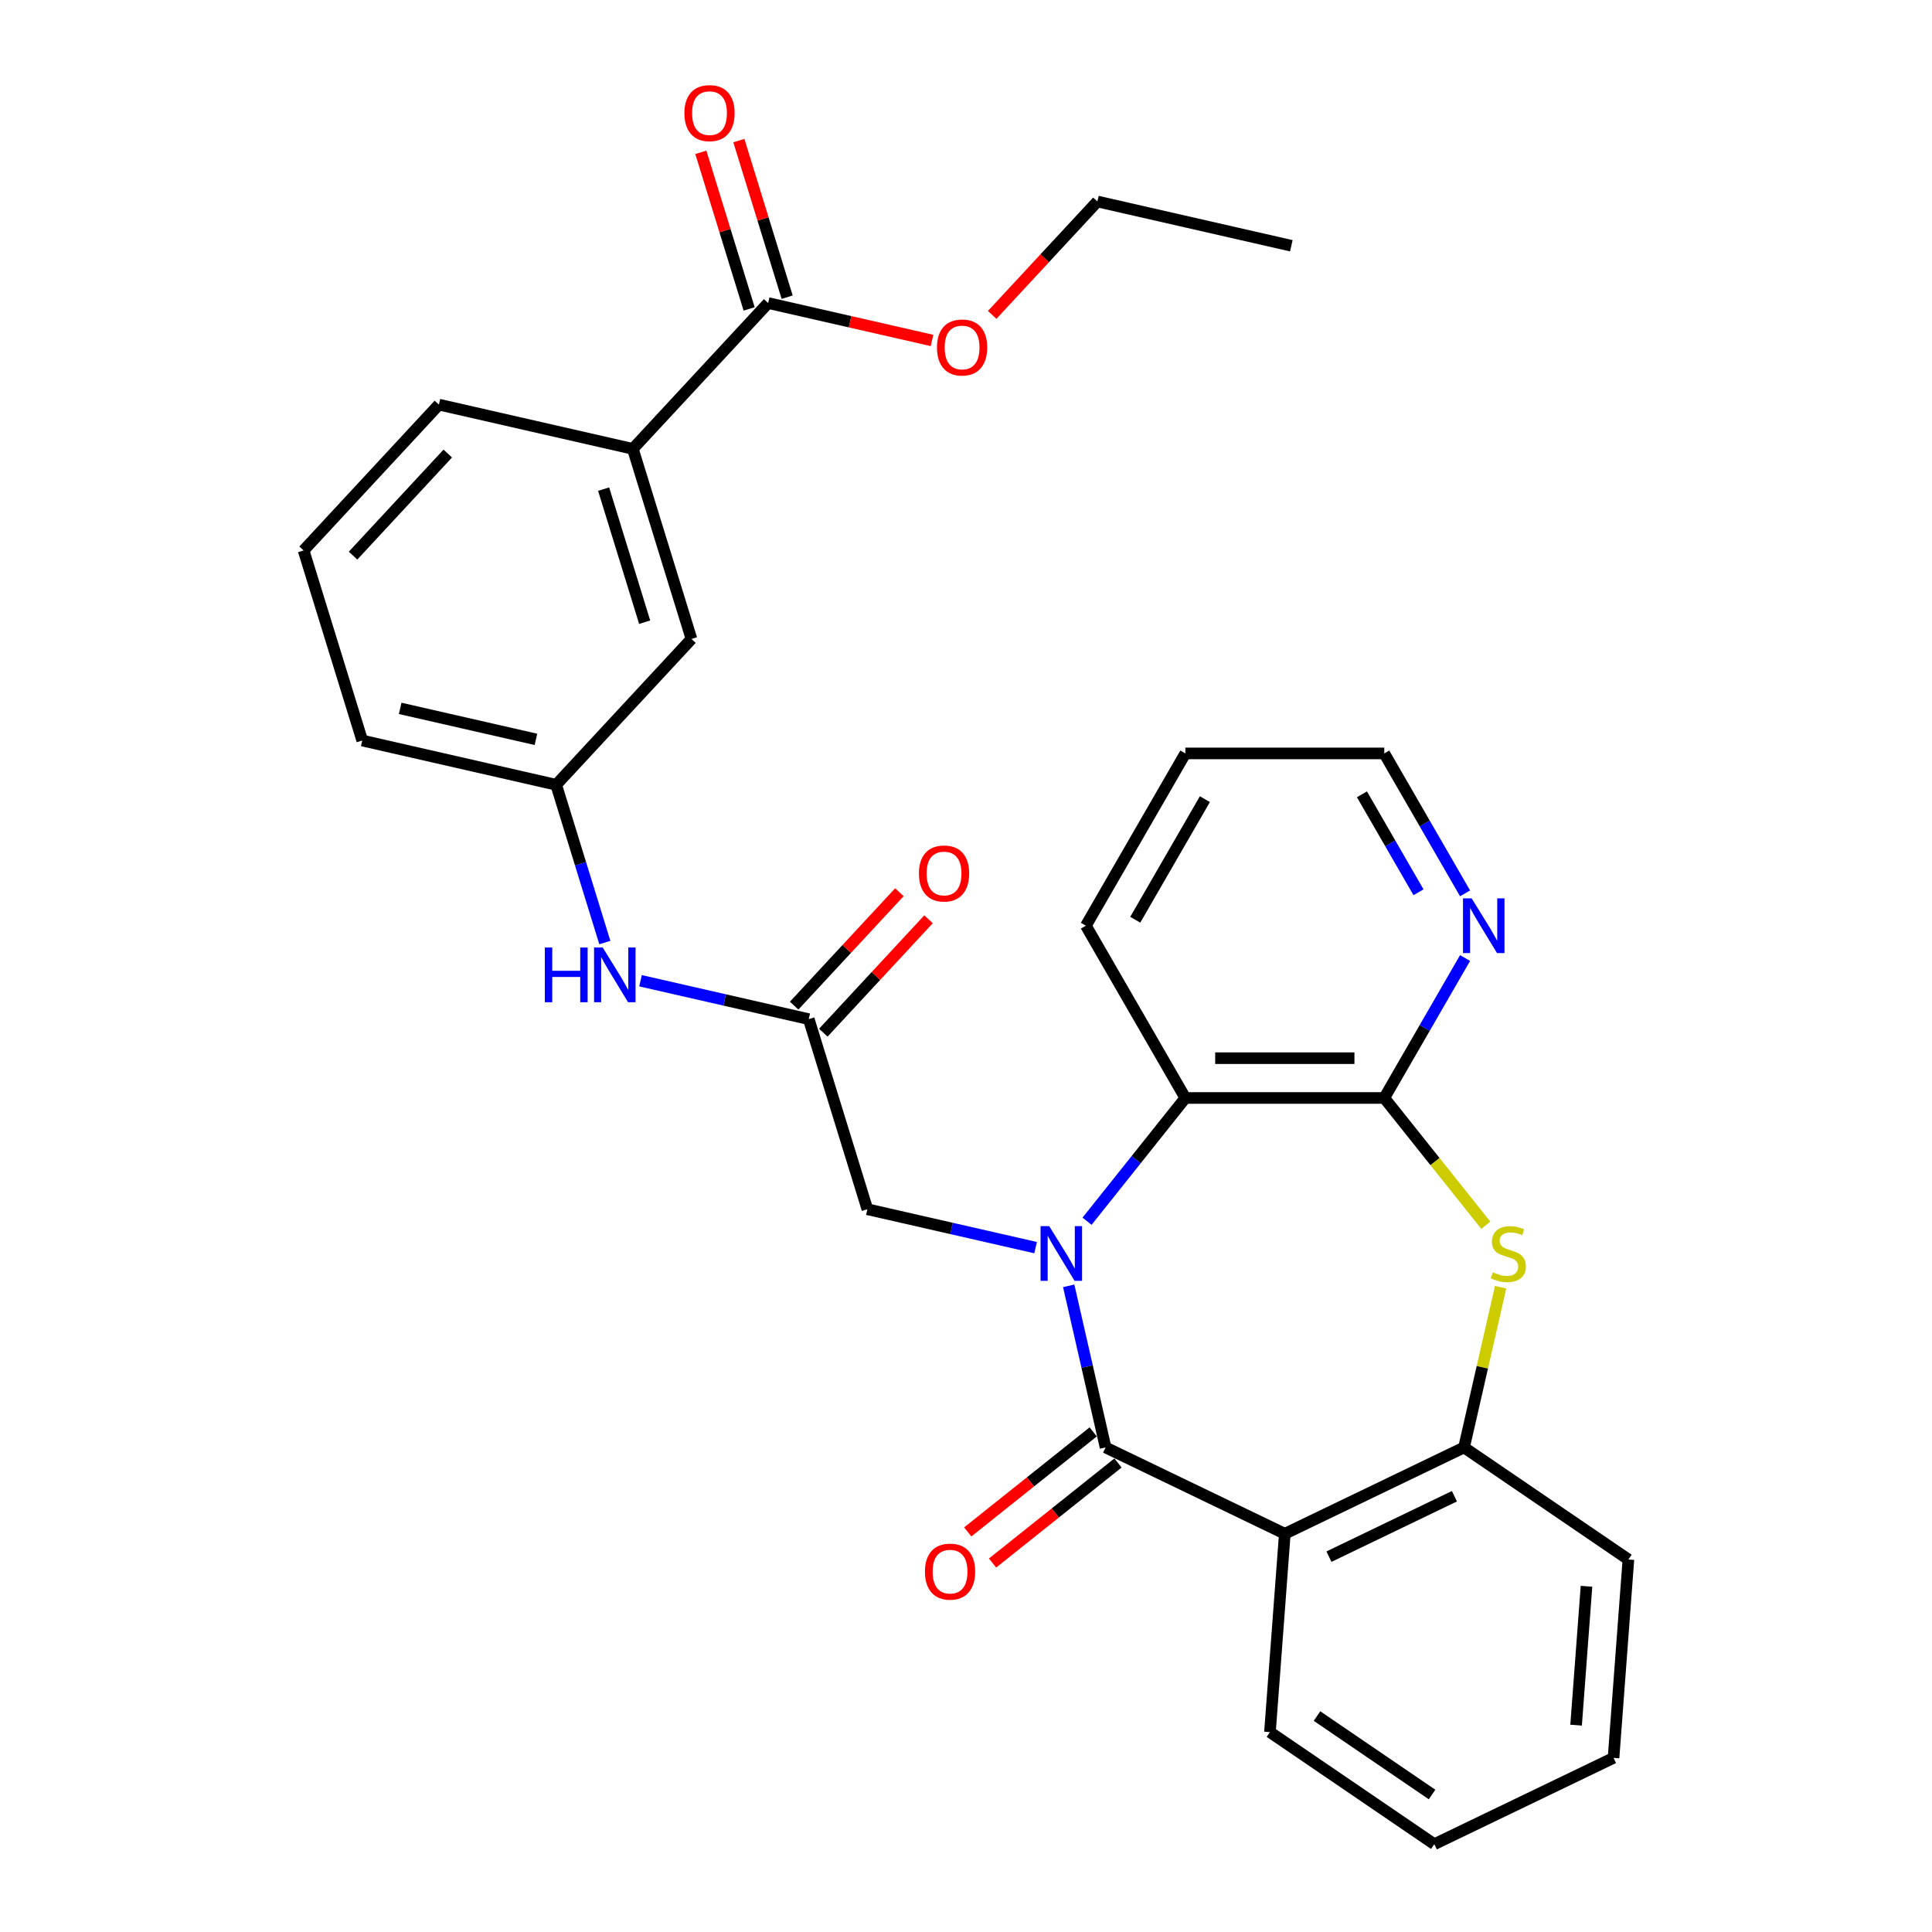<?xml version='1.0' encoding='iso-8859-1'?>
<svg version='1.1' baseProfile='full'
              xmlns='http://www.w3.org/2000/svg'
                      xmlns:rdkit='http://www.rdkit.org/xml'
                      xmlns:xlink='http://www.w3.org/1999/xlink'
                  xml:space='preserve'
width='1000px' height='1000px' viewBox='0 0 1000 1000'>
<!-- END OF HEADER -->
<rect style='opacity:1.0;fill:#FFFFFF;stroke:none' width='1000' height='1000' x='0' y='0'> </rect>
<path class='bond-0' d='M 553.157,665.544 L 562.704,707.368' style='fill:none;fill-rule:evenodd;stroke:#0000FF;stroke-width:6px;stroke-linecap:butt;stroke-linejoin:miter;stroke-opacity:1' />
<path class='bond-0' d='M 562.704,707.368 L 572.25,749.193' style='fill:none;fill-rule:evenodd;stroke:#000000;stroke-width:6px;stroke-linecap:butt;stroke-linejoin:miter;stroke-opacity:1' />
<path class='bond-4' d='M 562.652,632.114 L 588.094,600.212' style='fill:none;fill-rule:evenodd;stroke:#0000FF;stroke-width:6px;stroke-linecap:butt;stroke-linejoin:miter;stroke-opacity:1' />
<path class='bond-4' d='M 588.094,600.212 L 613.535,568.309' style='fill:none;fill-rule:evenodd;stroke:#000000;stroke-width:6px;stroke-linecap:butt;stroke-linejoin:miter;stroke-opacity:1' />
<path class='bond-6' d='M 536.024,645.771 L 492.49,635.834' style='fill:none;fill-rule:evenodd;stroke:#0000FF;stroke-width:6px;stroke-linecap:butt;stroke-linejoin:miter;stroke-opacity:1' />
<path class='bond-6' d='M 492.49,635.834 L 448.955,625.898' style='fill:none;fill-rule:evenodd;stroke:#000000;stroke-width:6px;stroke-linecap:butt;stroke-linejoin:miter;stroke-opacity:1' />
<path class='bond-1' d='M 572.25,749.193 L 665.017,793.867' style='fill:none;fill-rule:evenodd;stroke:#000000;stroke-width:6px;stroke-linecap:butt;stroke-linejoin:miter;stroke-opacity:1' />
<path class='bond-12' d='M 565.83,741.142 L 533.367,767.031' style='fill:none;fill-rule:evenodd;stroke:#000000;stroke-width:6px;stroke-linecap:butt;stroke-linejoin:miter;stroke-opacity:1' />
<path class='bond-12' d='M 533.367,767.031 L 500.903,792.92' style='fill:none;fill-rule:evenodd;stroke:#FF0000;stroke-width:6px;stroke-linecap:butt;stroke-linejoin:miter;stroke-opacity:1' />
<path class='bond-12' d='M 578.669,757.243 L 546.206,783.131' style='fill:none;fill-rule:evenodd;stroke:#000000;stroke-width:6px;stroke-linecap:butt;stroke-linejoin:miter;stroke-opacity:1' />
<path class='bond-12' d='M 546.206,783.131 L 513.743,809.02' style='fill:none;fill-rule:evenodd;stroke:#FF0000;stroke-width:6px;stroke-linecap:butt;stroke-linejoin:miter;stroke-opacity:1' />
<path class='bond-5' d='M 665.017,793.867 L 757.785,749.193' style='fill:none;fill-rule:evenodd;stroke:#000000;stroke-width:6px;stroke-linecap:butt;stroke-linejoin:miter;stroke-opacity:1' />
<path class='bond-5' d='M 687.868,805.719 L 752.805,774.447' style='fill:none;fill-rule:evenodd;stroke:#000000;stroke-width:6px;stroke-linecap:butt;stroke-linejoin:miter;stroke-opacity:1' />
<path class='bond-18' d='M 665.017,793.867 L 657.323,896.544' style='fill:none;fill-rule:evenodd;stroke:#000000;stroke-width:6px;stroke-linecap:butt;stroke-linejoin:miter;stroke-opacity:1' />
<path class='bond-2' d='M 716.5,568.309 L 613.535,568.309' style='fill:none;fill-rule:evenodd;stroke:#000000;stroke-width:6px;stroke-linecap:butt;stroke-linejoin:miter;stroke-opacity:1' />
<path class='bond-2' d='M 701.055,547.716 L 628.98,547.716' style='fill:none;fill-rule:evenodd;stroke:#000000;stroke-width:6px;stroke-linecap:butt;stroke-linejoin:miter;stroke-opacity:1' />
<path class='bond-3' d='M 716.5,568.309 L 742.771,601.252' style='fill:none;fill-rule:evenodd;stroke:#000000;stroke-width:6px;stroke-linecap:butt;stroke-linejoin:miter;stroke-opacity:1' />
<path class='bond-3' d='M 742.771,601.252 L 769.043,634.196' style='fill:none;fill-rule:evenodd;stroke:#CCCC00;stroke-width:6px;stroke-linecap:butt;stroke-linejoin:miter;stroke-opacity:1' />
<path class='bond-9' d='M 716.5,568.309 L 737.41,532.091' style='fill:none;fill-rule:evenodd;stroke:#000000;stroke-width:6px;stroke-linecap:butt;stroke-linejoin:miter;stroke-opacity:1' />
<path class='bond-9' d='M 737.41,532.091 L 758.32,495.873' style='fill:none;fill-rule:evenodd;stroke:#0000FF;stroke-width:6px;stroke-linecap:butt;stroke-linejoin:miter;stroke-opacity:1' />
<path class='bond-30' d='M 776.713,666.264 L 767.249,707.728' style='fill:none;fill-rule:evenodd;stroke:#CCCC00;stroke-width:6px;stroke-linecap:butt;stroke-linejoin:miter;stroke-opacity:1' />
<path class='bond-30' d='M 767.249,707.728 L 757.785,749.193' style='fill:none;fill-rule:evenodd;stroke:#000000;stroke-width:6px;stroke-linecap:butt;stroke-linejoin:miter;stroke-opacity:1' />
<path class='bond-19' d='M 613.535,568.309 L 562.053,479.139' style='fill:none;fill-rule:evenodd;stroke:#000000;stroke-width:6px;stroke-linecap:butt;stroke-linejoin:miter;stroke-opacity:1' />
<path class='bond-20' d='M 757.785,749.193 L 842.858,807.194' style='fill:none;fill-rule:evenodd;stroke:#000000;stroke-width:6px;stroke-linecap:butt;stroke-linejoin:miter;stroke-opacity:1' />
<path class='bond-7' d='M 448.955,625.898 L 418.606,527.508' style='fill:none;fill-rule:evenodd;stroke:#000000;stroke-width:6px;stroke-linecap:butt;stroke-linejoin:miter;stroke-opacity:1' />
<path class='bond-11' d='M 418.606,527.508 L 375.072,517.572' style='fill:none;fill-rule:evenodd;stroke:#000000;stroke-width:6px;stroke-linecap:butt;stroke-linejoin:miter;stroke-opacity:1' />
<path class='bond-11' d='M 375.072,517.572 L 331.537,507.635' style='fill:none;fill-rule:evenodd;stroke:#0000FF;stroke-width:6px;stroke-linecap:butt;stroke-linejoin:miter;stroke-opacity:1' />
<path class='bond-16' d='M 426.154,534.511 L 453.383,505.165' style='fill:none;fill-rule:evenodd;stroke:#000000;stroke-width:6px;stroke-linecap:butt;stroke-linejoin:miter;stroke-opacity:1' />
<path class='bond-16' d='M 453.383,505.165 L 480.613,475.818' style='fill:none;fill-rule:evenodd;stroke:#FF0000;stroke-width:6px;stroke-linecap:butt;stroke-linejoin:miter;stroke-opacity:1' />
<path class='bond-16' d='M 411.058,520.505 L 438.288,491.158' style='fill:none;fill-rule:evenodd;stroke:#000000;stroke-width:6px;stroke-linecap:butt;stroke-linejoin:miter;stroke-opacity:1' />
<path class='bond-16' d='M 438.288,491.158 L 465.518,461.811' style='fill:none;fill-rule:evenodd;stroke:#FF0000;stroke-width:6px;stroke-linecap:butt;stroke-linejoin:miter;stroke-opacity:1' />
<path class='bond-8' d='M 397.592,156.86 L 327.558,232.338' style='fill:none;fill-rule:evenodd;stroke:#000000;stroke-width:6px;stroke-linecap:butt;stroke-linejoin:miter;stroke-opacity:1' />
<path class='bond-15' d='M 407.431,153.825 L 394.929,113.297' style='fill:none;fill-rule:evenodd;stroke:#000000;stroke-width:6px;stroke-linecap:butt;stroke-linejoin:miter;stroke-opacity:1' />
<path class='bond-15' d='M 394.929,113.297 L 382.428,72.769' style='fill:none;fill-rule:evenodd;stroke:#FF0000;stroke-width:6px;stroke-linecap:butt;stroke-linejoin:miter;stroke-opacity:1' />
<path class='bond-15' d='M 387.753,159.895 L 375.251,119.367' style='fill:none;fill-rule:evenodd;stroke:#000000;stroke-width:6px;stroke-linecap:butt;stroke-linejoin:miter;stroke-opacity:1' />
<path class='bond-15' d='M 375.251,119.367 L 362.75,78.839' style='fill:none;fill-rule:evenodd;stroke:#FF0000;stroke-width:6px;stroke-linecap:butt;stroke-linejoin:miter;stroke-opacity:1' />
<path class='bond-17' d='M 397.592,156.86 L 439.996,166.539' style='fill:none;fill-rule:evenodd;stroke:#000000;stroke-width:6px;stroke-linecap:butt;stroke-linejoin:miter;stroke-opacity:1' />
<path class='bond-17' d='M 439.996,166.539 L 482.4,176.217' style='fill:none;fill-rule:evenodd;stroke:#FF0000;stroke-width:6px;stroke-linecap:butt;stroke-linejoin:miter;stroke-opacity:1' />
<path class='bond-31' d='M 758.32,462.405 L 737.41,426.187' style='fill:none;fill-rule:evenodd;stroke:#0000FF;stroke-width:6px;stroke-linecap:butt;stroke-linejoin:miter;stroke-opacity:1' />
<path class='bond-31' d='M 737.41,426.187 L 716.5,389.969' style='fill:none;fill-rule:evenodd;stroke:#000000;stroke-width:6px;stroke-linecap:butt;stroke-linejoin:miter;stroke-opacity:1' />
<path class='bond-31' d='M 734.213,461.836 L 719.576,436.484' style='fill:none;fill-rule:evenodd;stroke:#0000FF;stroke-width:6px;stroke-linecap:butt;stroke-linejoin:miter;stroke-opacity:1' />
<path class='bond-31' d='M 719.576,436.484 L 704.939,411.131' style='fill:none;fill-rule:evenodd;stroke:#000000;stroke-width:6px;stroke-linecap:butt;stroke-linejoin:miter;stroke-opacity:1' />
<path class='bond-10' d='M 327.558,232.338 L 357.907,330.728' style='fill:none;fill-rule:evenodd;stroke:#000000;stroke-width:6px;stroke-linecap:butt;stroke-linejoin:miter;stroke-opacity:1' />
<path class='bond-10' d='M 312.433,253.167 L 333.677,322.04' style='fill:none;fill-rule:evenodd;stroke:#000000;stroke-width:6px;stroke-linecap:butt;stroke-linejoin:miter;stroke-opacity:1' />
<path class='bond-33' d='M 327.558,232.338 L 227.175,209.427' style='fill:none;fill-rule:evenodd;stroke:#000000;stroke-width:6px;stroke-linecap:butt;stroke-linejoin:miter;stroke-opacity:1' />
<path class='bond-14' d='M 313.061,487.862 L 300.468,447.034' style='fill:none;fill-rule:evenodd;stroke:#0000FF;stroke-width:6px;stroke-linecap:butt;stroke-linejoin:miter;stroke-opacity:1' />
<path class='bond-14' d='M 300.468,447.034 L 287.874,406.206' style='fill:none;fill-rule:evenodd;stroke:#000000;stroke-width:6px;stroke-linecap:butt;stroke-linejoin:miter;stroke-opacity:1' />
<path class='bond-13' d='M 357.907,330.728 L 287.874,406.206' style='fill:none;fill-rule:evenodd;stroke:#000000;stroke-width:6px;stroke-linecap:butt;stroke-linejoin:miter;stroke-opacity:1' />
<path class='bond-24' d='M 287.874,406.206 L 187.491,383.295' style='fill:none;fill-rule:evenodd;stroke:#000000;stroke-width:6px;stroke-linecap:butt;stroke-linejoin:miter;stroke-opacity:1' />
<path class='bond-24' d='M 277.399,382.693 L 207.131,366.655' style='fill:none;fill-rule:evenodd;stroke:#000000;stroke-width:6px;stroke-linecap:butt;stroke-linejoin:miter;stroke-opacity:1' />
<path class='bond-25' d='M 513.549,162.987 L 540.778,133.64' style='fill:none;fill-rule:evenodd;stroke:#FF0000;stroke-width:6px;stroke-linecap:butt;stroke-linejoin:miter;stroke-opacity:1' />
<path class='bond-25' d='M 540.778,133.64 L 568.008,104.294' style='fill:none;fill-rule:evenodd;stroke:#000000;stroke-width:6px;stroke-linecap:butt;stroke-linejoin:miter;stroke-opacity:1' />
<path class='bond-27' d='M 657.323,896.544 L 742.396,954.545' style='fill:none;fill-rule:evenodd;stroke:#000000;stroke-width:6px;stroke-linecap:butt;stroke-linejoin:miter;stroke-opacity:1' />
<path class='bond-27' d='M 681.684,888.229 L 741.235,928.831' style='fill:none;fill-rule:evenodd;stroke:#000000;stroke-width:6px;stroke-linecap:butt;stroke-linejoin:miter;stroke-opacity:1' />
<path class='bond-26' d='M 562.053,479.139 L 613.535,389.969' style='fill:none;fill-rule:evenodd;stroke:#000000;stroke-width:6px;stroke-linecap:butt;stroke-linejoin:miter;stroke-opacity:1' />
<path class='bond-26' d='M 587.609,476.06 L 623.647,413.641' style='fill:none;fill-rule:evenodd;stroke:#000000;stroke-width:6px;stroke-linecap:butt;stroke-linejoin:miter;stroke-opacity:1' />
<path class='bond-32' d='M 842.858,807.194 L 835.164,909.871' style='fill:none;fill-rule:evenodd;stroke:#000000;stroke-width:6px;stroke-linecap:butt;stroke-linejoin:miter;stroke-opacity:1' />
<path class='bond-32' d='M 821.169,821.057 L 815.783,892.931' style='fill:none;fill-rule:evenodd;stroke:#000000;stroke-width:6px;stroke-linecap:butt;stroke-linejoin:miter;stroke-opacity:1' />
<path class='bond-21' d='M 227.175,209.427 L 157.142,284.905' style='fill:none;fill-rule:evenodd;stroke:#000000;stroke-width:6px;stroke-linecap:butt;stroke-linejoin:miter;stroke-opacity:1' />
<path class='bond-21' d='M 231.766,234.755 L 182.742,287.59' style='fill:none;fill-rule:evenodd;stroke:#000000;stroke-width:6px;stroke-linecap:butt;stroke-linejoin:miter;stroke-opacity:1' />
<path class='bond-22' d='M 157.142,284.905 L 187.491,383.295' style='fill:none;fill-rule:evenodd;stroke:#000000;stroke-width:6px;stroke-linecap:butt;stroke-linejoin:miter;stroke-opacity:1' />
<path class='bond-23' d='M 716.5,389.969 L 613.535,389.969' style='fill:none;fill-rule:evenodd;stroke:#000000;stroke-width:6px;stroke-linecap:butt;stroke-linejoin:miter;stroke-opacity:1' />
<path class='bond-29' d='M 568.008,104.294 L 668.391,127.205' style='fill:none;fill-rule:evenodd;stroke:#000000;stroke-width:6px;stroke-linecap:butt;stroke-linejoin:miter;stroke-opacity:1' />
<path class='bond-28' d='M 742.396,954.545 L 835.164,909.871' style='fill:none;fill-rule:evenodd;stroke:#000000;stroke-width:6px;stroke-linecap:butt;stroke-linejoin:miter;stroke-opacity:1' />
<path  class='atom-0' d='M 543.078 634.65
L 552.358 649.65
Q 553.278 651.13, 554.758 653.81
Q 556.238 656.49, 556.318 656.65
L 556.318 634.65
L 560.078 634.65
L 560.078 662.97
L 556.198 662.97
L 546.238 646.57
Q 545.078 644.65, 543.838 642.45
Q 542.638 640.25, 542.278 639.57
L 542.278 662.97
L 538.598 662.97
L 538.598 634.65
L 543.078 634.65
' fill='#0000FF'/>
<path  class='atom-4' d='M 772.697 658.53
Q 773.017 658.65, 774.337 659.21
Q 775.657 659.77, 777.097 660.13
Q 778.577 660.45, 780.017 660.45
Q 782.697 660.45, 784.257 659.17
Q 785.817 657.85, 785.817 655.57
Q 785.817 654.01, 785.017 653.05
Q 784.257 652.09, 783.057 651.57
Q 781.857 651.05, 779.857 650.45
Q 777.337 649.69, 775.817 648.97
Q 774.337 648.25, 773.257 646.73
Q 772.217 645.21, 772.217 642.65
Q 772.217 639.09, 774.617 636.89
Q 777.057 634.69, 781.857 634.69
Q 785.137 634.69, 788.857 636.25
L 787.937 639.33
Q 784.537 637.93, 781.977 637.93
Q 779.217 637.93, 777.697 639.09
Q 776.177 640.21, 776.217 642.17
Q 776.217 643.69, 776.977 644.61
Q 777.777 645.53, 778.897 646.05
Q 780.057 646.57, 781.977 647.17
Q 784.537 647.97, 786.057 648.77
Q 787.577 649.57, 788.657 651.21
Q 789.777 652.81, 789.777 655.57
Q 789.777 659.49, 787.137 661.61
Q 784.537 663.69, 780.177 663.69
Q 777.657 663.69, 775.737 663.13
Q 773.857 662.61, 771.617 661.69
L 772.697 658.53
' fill='#CCCC00'/>
<path  class='atom-10' d='M 761.722 464.979
L 771.002 479.979
Q 771.922 481.459, 773.402 484.139
Q 774.882 486.819, 774.962 486.979
L 774.962 464.979
L 778.722 464.979
L 778.722 493.299
L 774.842 493.299
L 764.882 476.899
Q 763.722 474.979, 762.482 472.779
Q 761.282 470.579, 760.922 469.899
L 760.922 493.299
L 757.242 493.299
L 757.242 464.979
L 761.722 464.979
' fill='#0000FF'/>
<path  class='atom-12' d='M 282.003 490.436
L 285.843 490.436
L 285.843 502.476
L 300.323 502.476
L 300.323 490.436
L 304.163 490.436
L 304.163 518.756
L 300.323 518.756
L 300.323 505.676
L 285.843 505.676
L 285.843 518.756
L 282.003 518.756
L 282.003 490.436
' fill='#0000FF'/>
<path  class='atom-12' d='M 311.963 490.436
L 321.243 505.436
Q 322.163 506.916, 323.643 509.596
Q 325.123 512.276, 325.203 512.436
L 325.203 490.436
L 328.963 490.436
L 328.963 518.756
L 325.083 518.756
L 315.123 502.356
Q 313.963 500.436, 312.723 498.236
Q 311.523 496.036, 311.163 495.356
L 311.163 518.756
L 307.483 518.756
L 307.483 490.436
L 311.963 490.436
' fill='#0000FF'/>
<path  class='atom-13' d='M 478.749 813.47
Q 478.749 806.67, 482.109 802.87
Q 485.469 799.07, 491.749 799.07
Q 498.029 799.07, 501.389 802.87
Q 504.749 806.67, 504.749 813.47
Q 504.749 820.35, 501.349 824.27
Q 497.949 828.15, 491.749 828.15
Q 485.509 828.15, 482.109 824.27
Q 478.749 820.39, 478.749 813.47
M 491.749 824.95
Q 496.069 824.95, 498.389 822.07
Q 500.749 819.15, 500.749 813.47
Q 500.749 807.91, 498.389 805.11
Q 496.069 802.27, 491.749 802.27
Q 487.429 802.27, 485.069 805.07
Q 482.749 807.87, 482.749 813.47
Q 482.749 819.19, 485.069 822.07
Q 487.429 824.95, 491.749 824.95
' fill='#FF0000'/>
<path  class='atom-16' d='M 354.242 58.55
Q 354.242 51.75, 357.602 47.95
Q 360.962 44.15, 367.242 44.15
Q 373.522 44.15, 376.882 47.95
Q 380.242 51.75, 380.242 58.55
Q 380.242 65.43, 376.842 69.35
Q 373.442 73.23, 367.242 73.23
Q 361.002 73.23, 357.602 69.35
Q 354.242 65.47, 354.242 58.55
M 367.242 70.03
Q 371.562 70.03, 373.882 67.15
Q 376.242 64.23, 376.242 58.55
Q 376.242 52.99, 373.882 50.19
Q 371.562 47.35, 367.242 47.35
Q 362.922 47.35, 360.562 50.15
Q 358.242 52.95, 358.242 58.55
Q 358.242 64.27, 360.562 67.15
Q 362.922 70.03, 367.242 70.03
' fill='#FF0000'/>
<path  class='atom-17' d='M 475.639 452.11
Q 475.639 445.31, 478.999 441.51
Q 482.359 437.71, 488.639 437.71
Q 494.919 437.71, 498.279 441.51
Q 501.639 445.31, 501.639 452.11
Q 501.639 458.99, 498.239 462.91
Q 494.839 466.79, 488.639 466.79
Q 482.399 466.79, 478.999 462.91
Q 475.639 459.03, 475.639 452.11
M 488.639 463.59
Q 492.959 463.59, 495.279 460.71
Q 497.639 457.79, 497.639 452.11
Q 497.639 446.55, 495.279 443.75
Q 492.959 440.91, 488.639 440.91
Q 484.319 440.91, 481.959 443.71
Q 479.639 446.51, 479.639 452.11
Q 479.639 457.83, 481.959 460.71
Q 484.319 463.59, 488.639 463.59
' fill='#FF0000'/>
<path  class='atom-18' d='M 484.974 179.852
Q 484.974 173.052, 488.334 169.252
Q 491.694 165.452, 497.974 165.452
Q 504.254 165.452, 507.614 169.252
Q 510.974 173.052, 510.974 179.852
Q 510.974 186.732, 507.574 190.652
Q 504.174 194.532, 497.974 194.532
Q 491.734 194.532, 488.334 190.652
Q 484.974 186.772, 484.974 179.852
M 497.974 191.332
Q 502.294 191.332, 504.614 188.452
Q 506.974 185.532, 506.974 179.852
Q 506.974 174.292, 504.614 171.492
Q 502.294 168.652, 497.974 168.652
Q 493.654 168.652, 491.294 171.452
Q 488.974 174.252, 488.974 179.852
Q 488.974 185.572, 491.294 188.452
Q 493.654 191.332, 497.974 191.332
' fill='#FF0000'/>
</svg>
